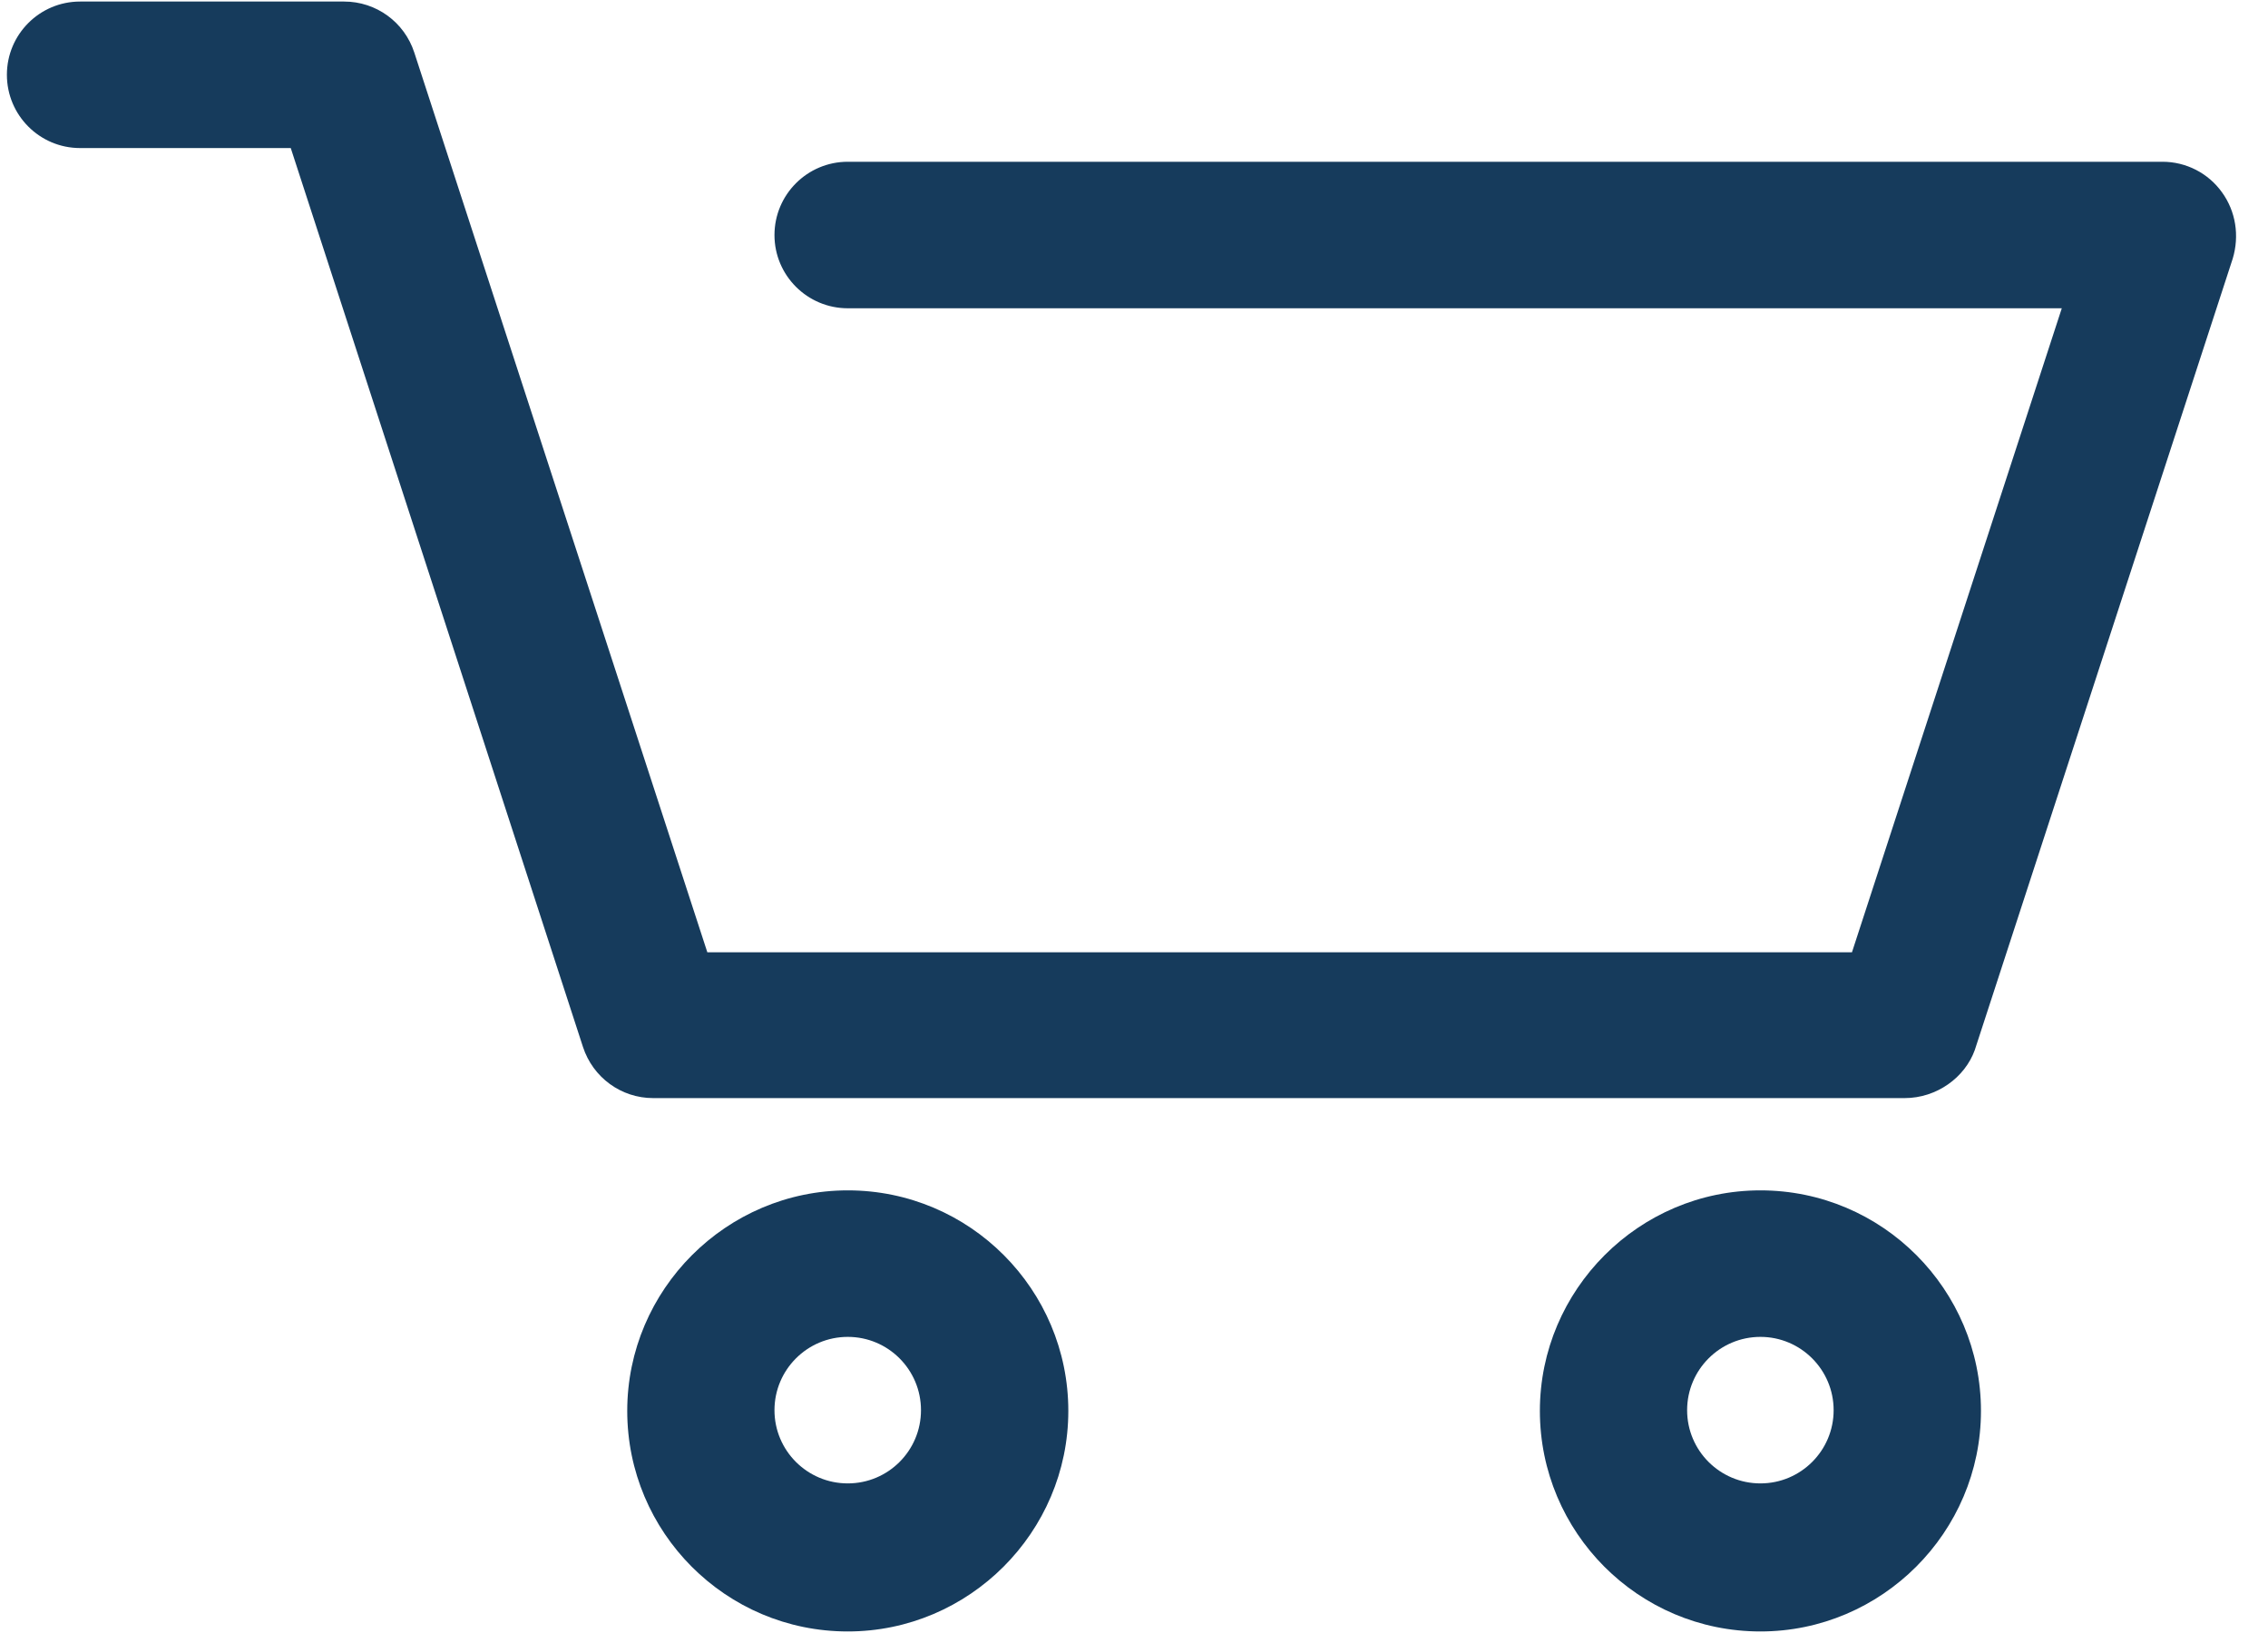 <?xml version="1.0" encoding="UTF-8"?>
<svg width="25px" height="18px" viewBox="0 0 25 18" version="1.1" xmlns="http://www.w3.org/2000/svg" xmlns:xlink="http://www.w3.org/1999/xlink">
    <!-- Generator: Sketch 50 (54983) - http://www.bohemiancoding.com/sketch -->
    <title>LARQ_Add-to-cart</title>
    <desc>Created with Sketch.</desc>
    <defs></defs>
    <g id="Logo-and-Icons" stroke="none" stroke-width="1" fill="none" fill-rule="evenodd">
        <g id="LARQ_Add-to-cart" fill="#163B5C" fill-rule="nonzero">
            <path d="M9.345,17.983 C7.999,17.983 6.914,16.89 6.914,15.552 C6.914,14.215 8.007,13.121 9.345,13.121 C10.691,13.121 11.776,14.215 11.776,15.552 C11.776,16.89 10.682,17.983 9.345,17.983 Z M9.345,14.736 C8.899,14.736 8.537,15.098 8.537,15.544 C8.537,15.99 8.899,16.351 9.345,16.351 C9.791,16.351 10.152,15.99 10.152,15.544 C10.152,15.098 9.791,14.736 9.345,14.736 Z" id="XMLID_514_"></path>
            <path d="M19.405,17.983 C18.059,17.983 16.974,16.89 16.974,15.552 C16.974,14.215 18.067,13.121 19.405,13.121 C20.75,13.121 21.836,14.215 21.836,15.552 C21.836,16.89 20.742,17.983 19.405,17.983 Z M19.405,14.736 C18.959,14.736 18.597,15.098 18.597,15.544 C18.597,15.99 18.959,16.351 19.405,16.351 C19.85,16.351 20.212,15.99 20.212,15.544 C20.212,15.098 19.85,14.736 19.405,14.736 Z" id="XMLID_511_"></path>
            <path d="M20.994,12.104 L7.2,12.104 C6.847,12.104 6.536,11.877 6.426,11.54 L3.205,1.632 L0.883,1.632 C0.437,1.632 0.076,1.27 0.076,0.824 C0.076,0.379 0.437,0.017 0.883,0.017 L3.793,0.017 C4.147,0.017 4.458,0.244 4.567,0.58 L7.797,10.497 L20.414,10.497 L22.727,3.398 L9.345,3.398 C8.899,3.398 8.537,3.036 8.537,2.591 C8.537,2.145 8.899,1.783 9.345,1.783 L23.837,1.783 C24.098,1.783 24.342,1.909 24.493,2.12 C24.645,2.33 24.687,2.599 24.611,2.851 L21.768,11.574 C21.659,11.877 21.348,12.104 20.994,12.104 Z" id="XMLID_510_"></path>
        </g>
    </g>
</svg>